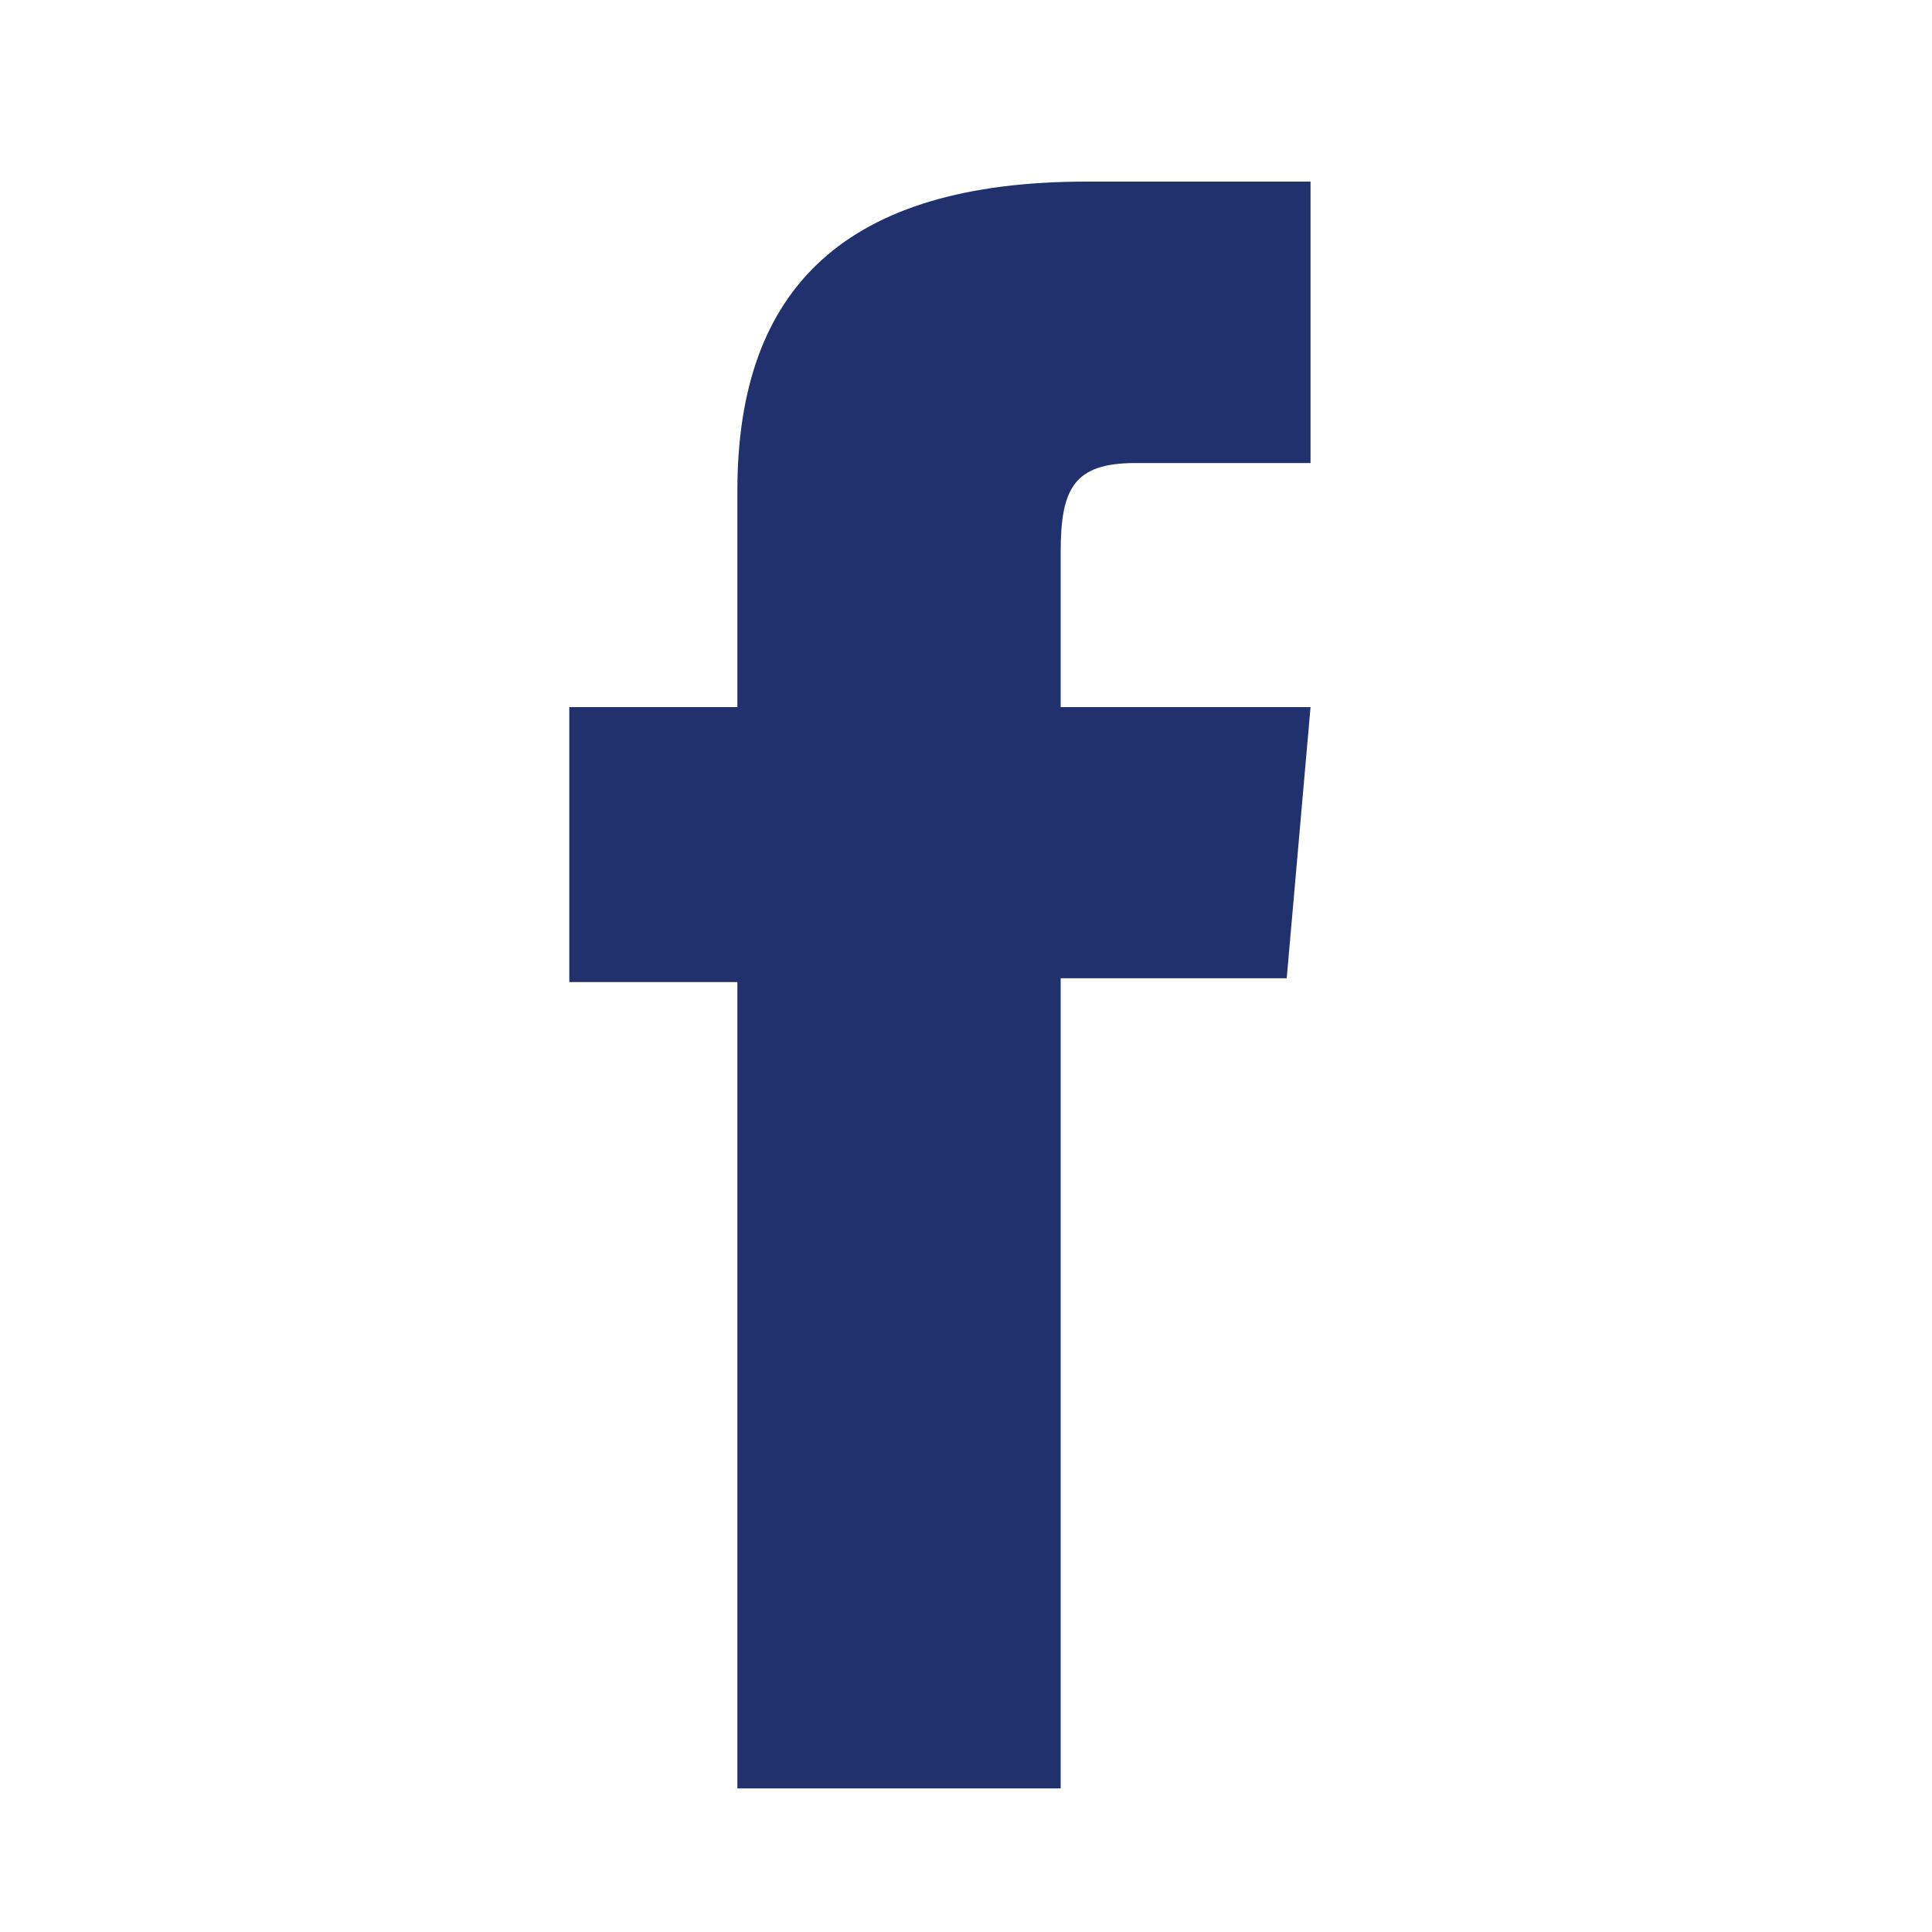 <?xml version="1.0" encoding="UTF-8"?>
<svg id="Layer_1" data-name="Layer 1" xmlns="http://www.w3.org/2000/svg" viewBox="0 0 30 30">
  <defs>
    <style>
      .cls-1 {
        fill: #21316d;
        stroke-width: 0px;
      }
    </style>
  </defs>
  <path class="cls-1" d="m11.45,27.77h5.02v-12.58h3.51l.37-4.21h-3.88v-2.4c0-.99.2-1.39,1.16-1.39h2.72V2.82h-3.48c-3.74,0-5.42,1.65-5.42,4.8v3.36h-2.61v4.27h2.61v12.53Z"/>
</svg>